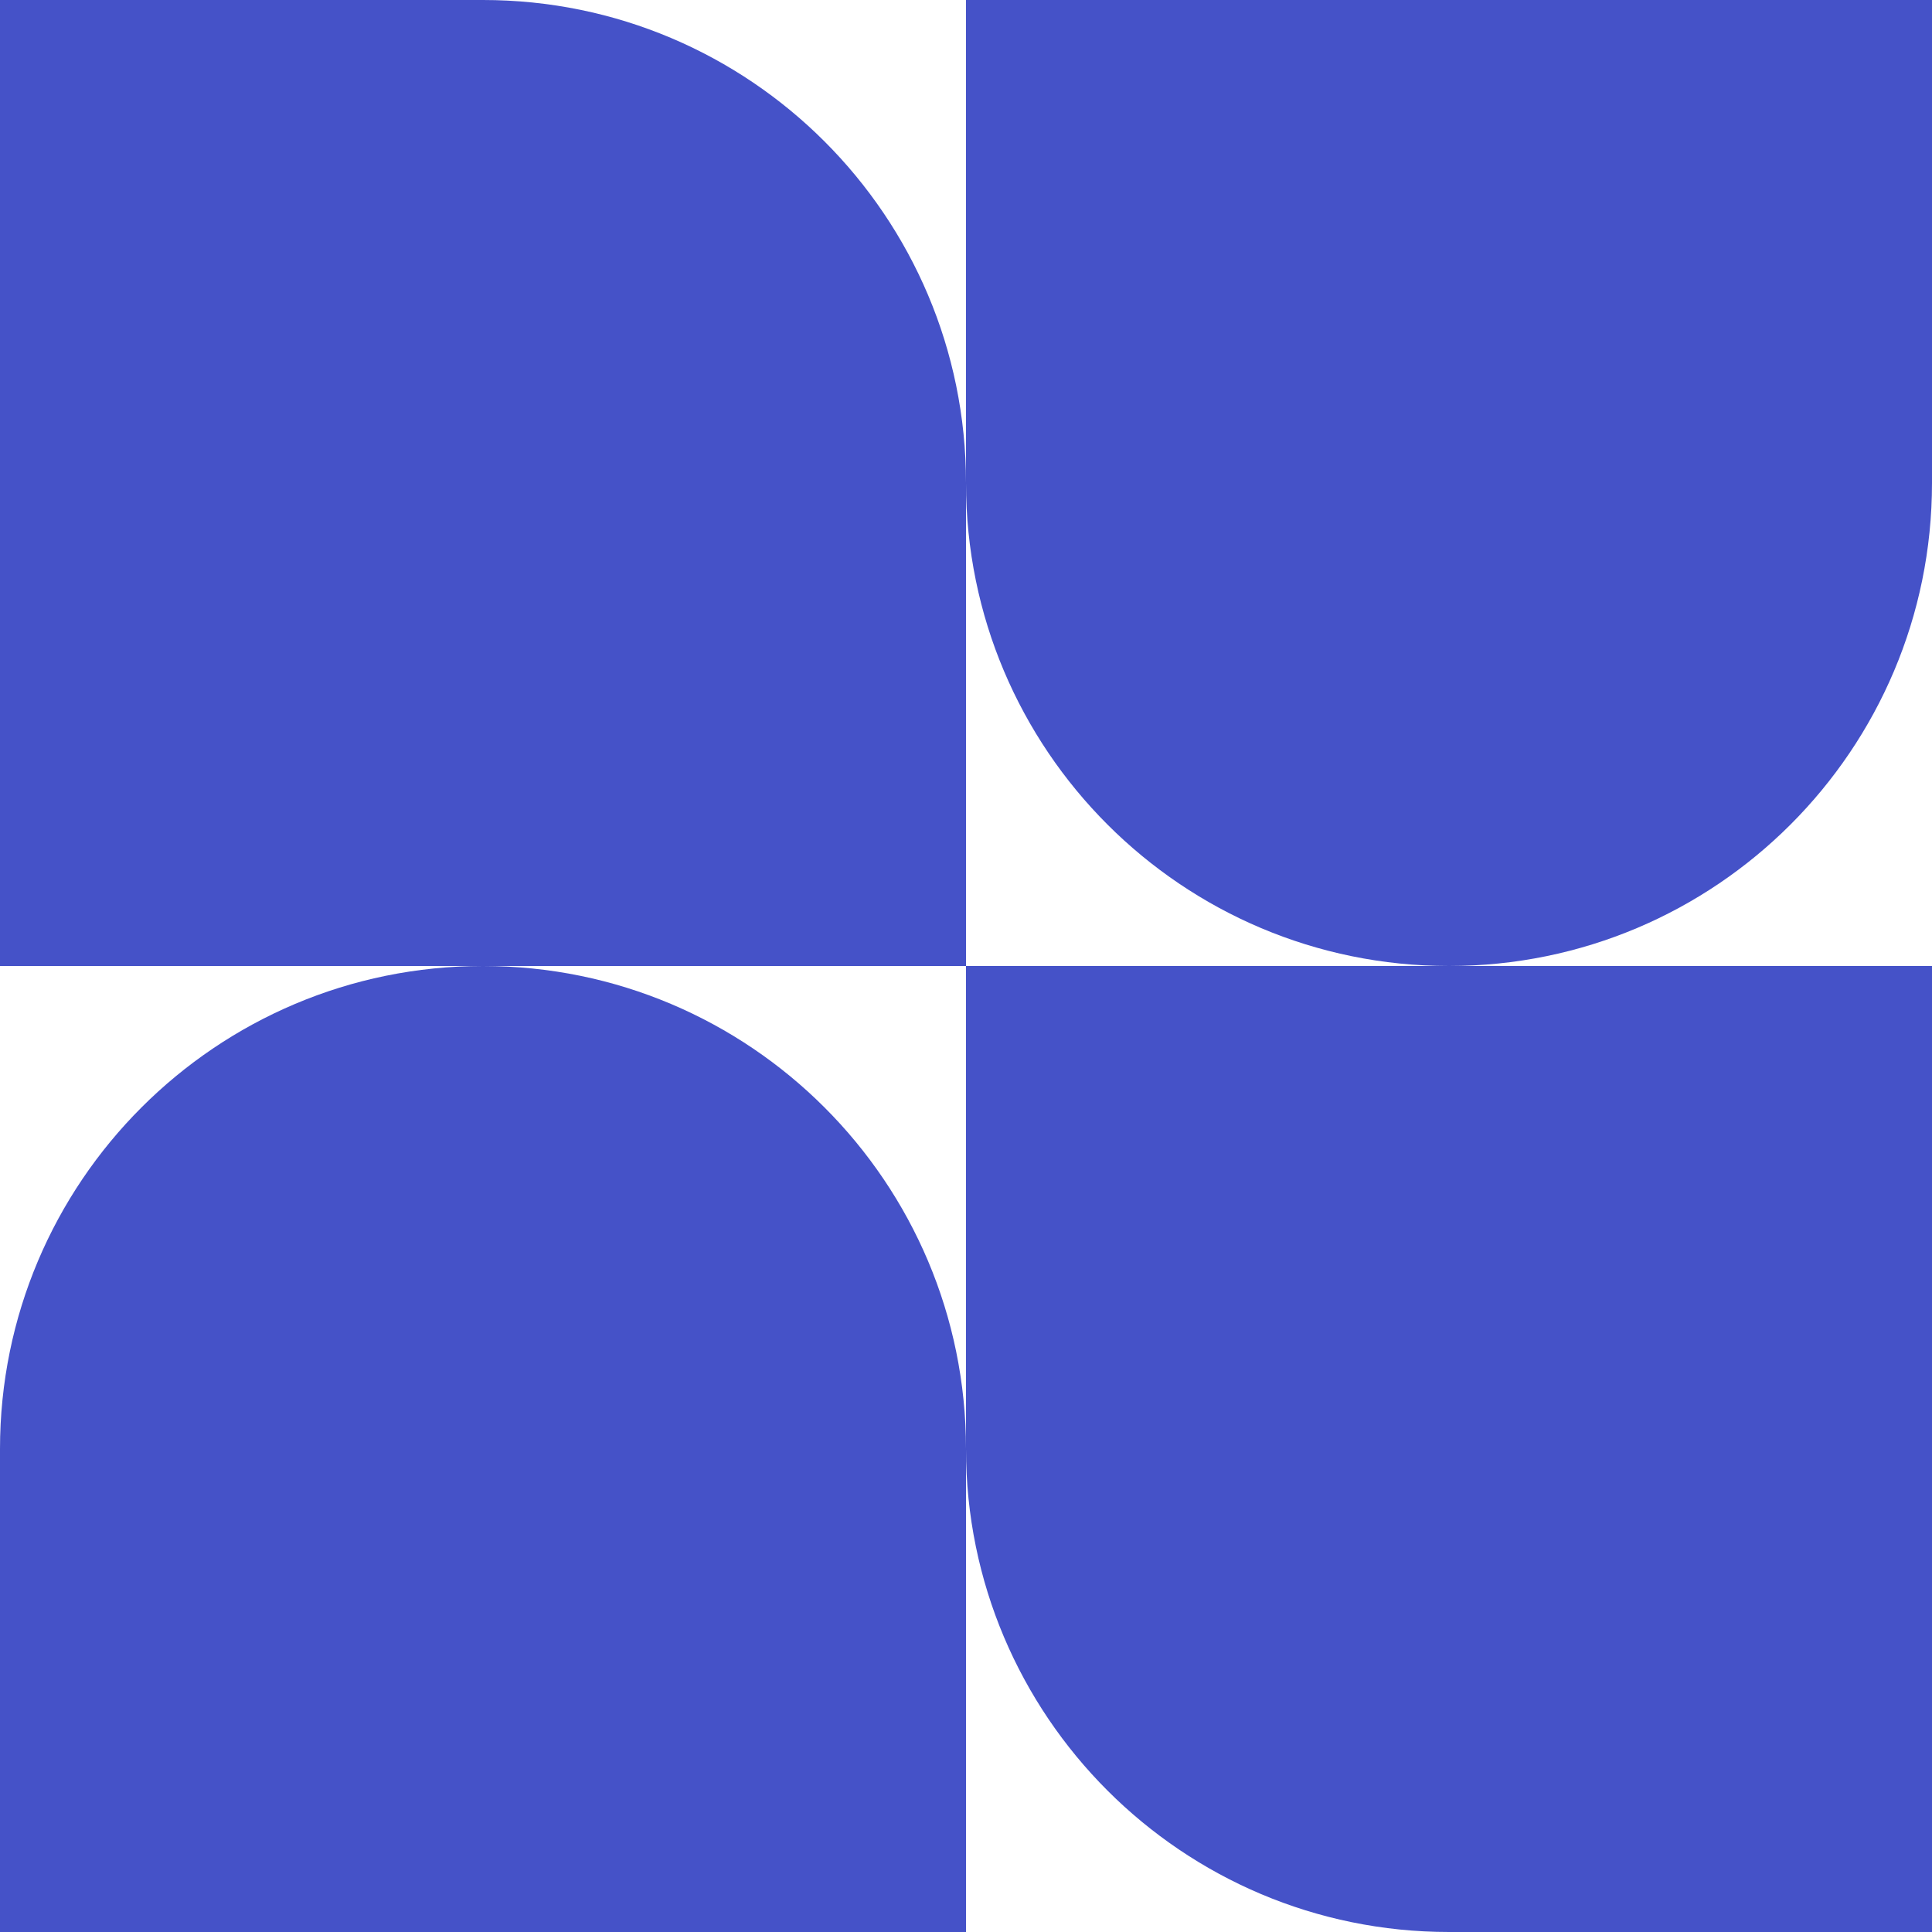 <svg width="80" height="80" viewBox="0 0 80 80" fill="none" xmlns="http://www.w3.org/2000/svg">
<path fill-rule="evenodd" clip-rule="evenodd" d="M20 0H0V40H20C8.954 40 0 48.954 0 60V80H40V60C40 71.046 48.954 80 60 80H80V40H60C71.046 40 80 31.046 80 20V0H40V20C40 8.954 31.046 0 20 0ZM40 40H20C31.046 40 40 48.954 40 60V40ZM40 40V20C40 31.046 48.954 40 60 40H40Z" fill="#4552C8"/>
</svg>
